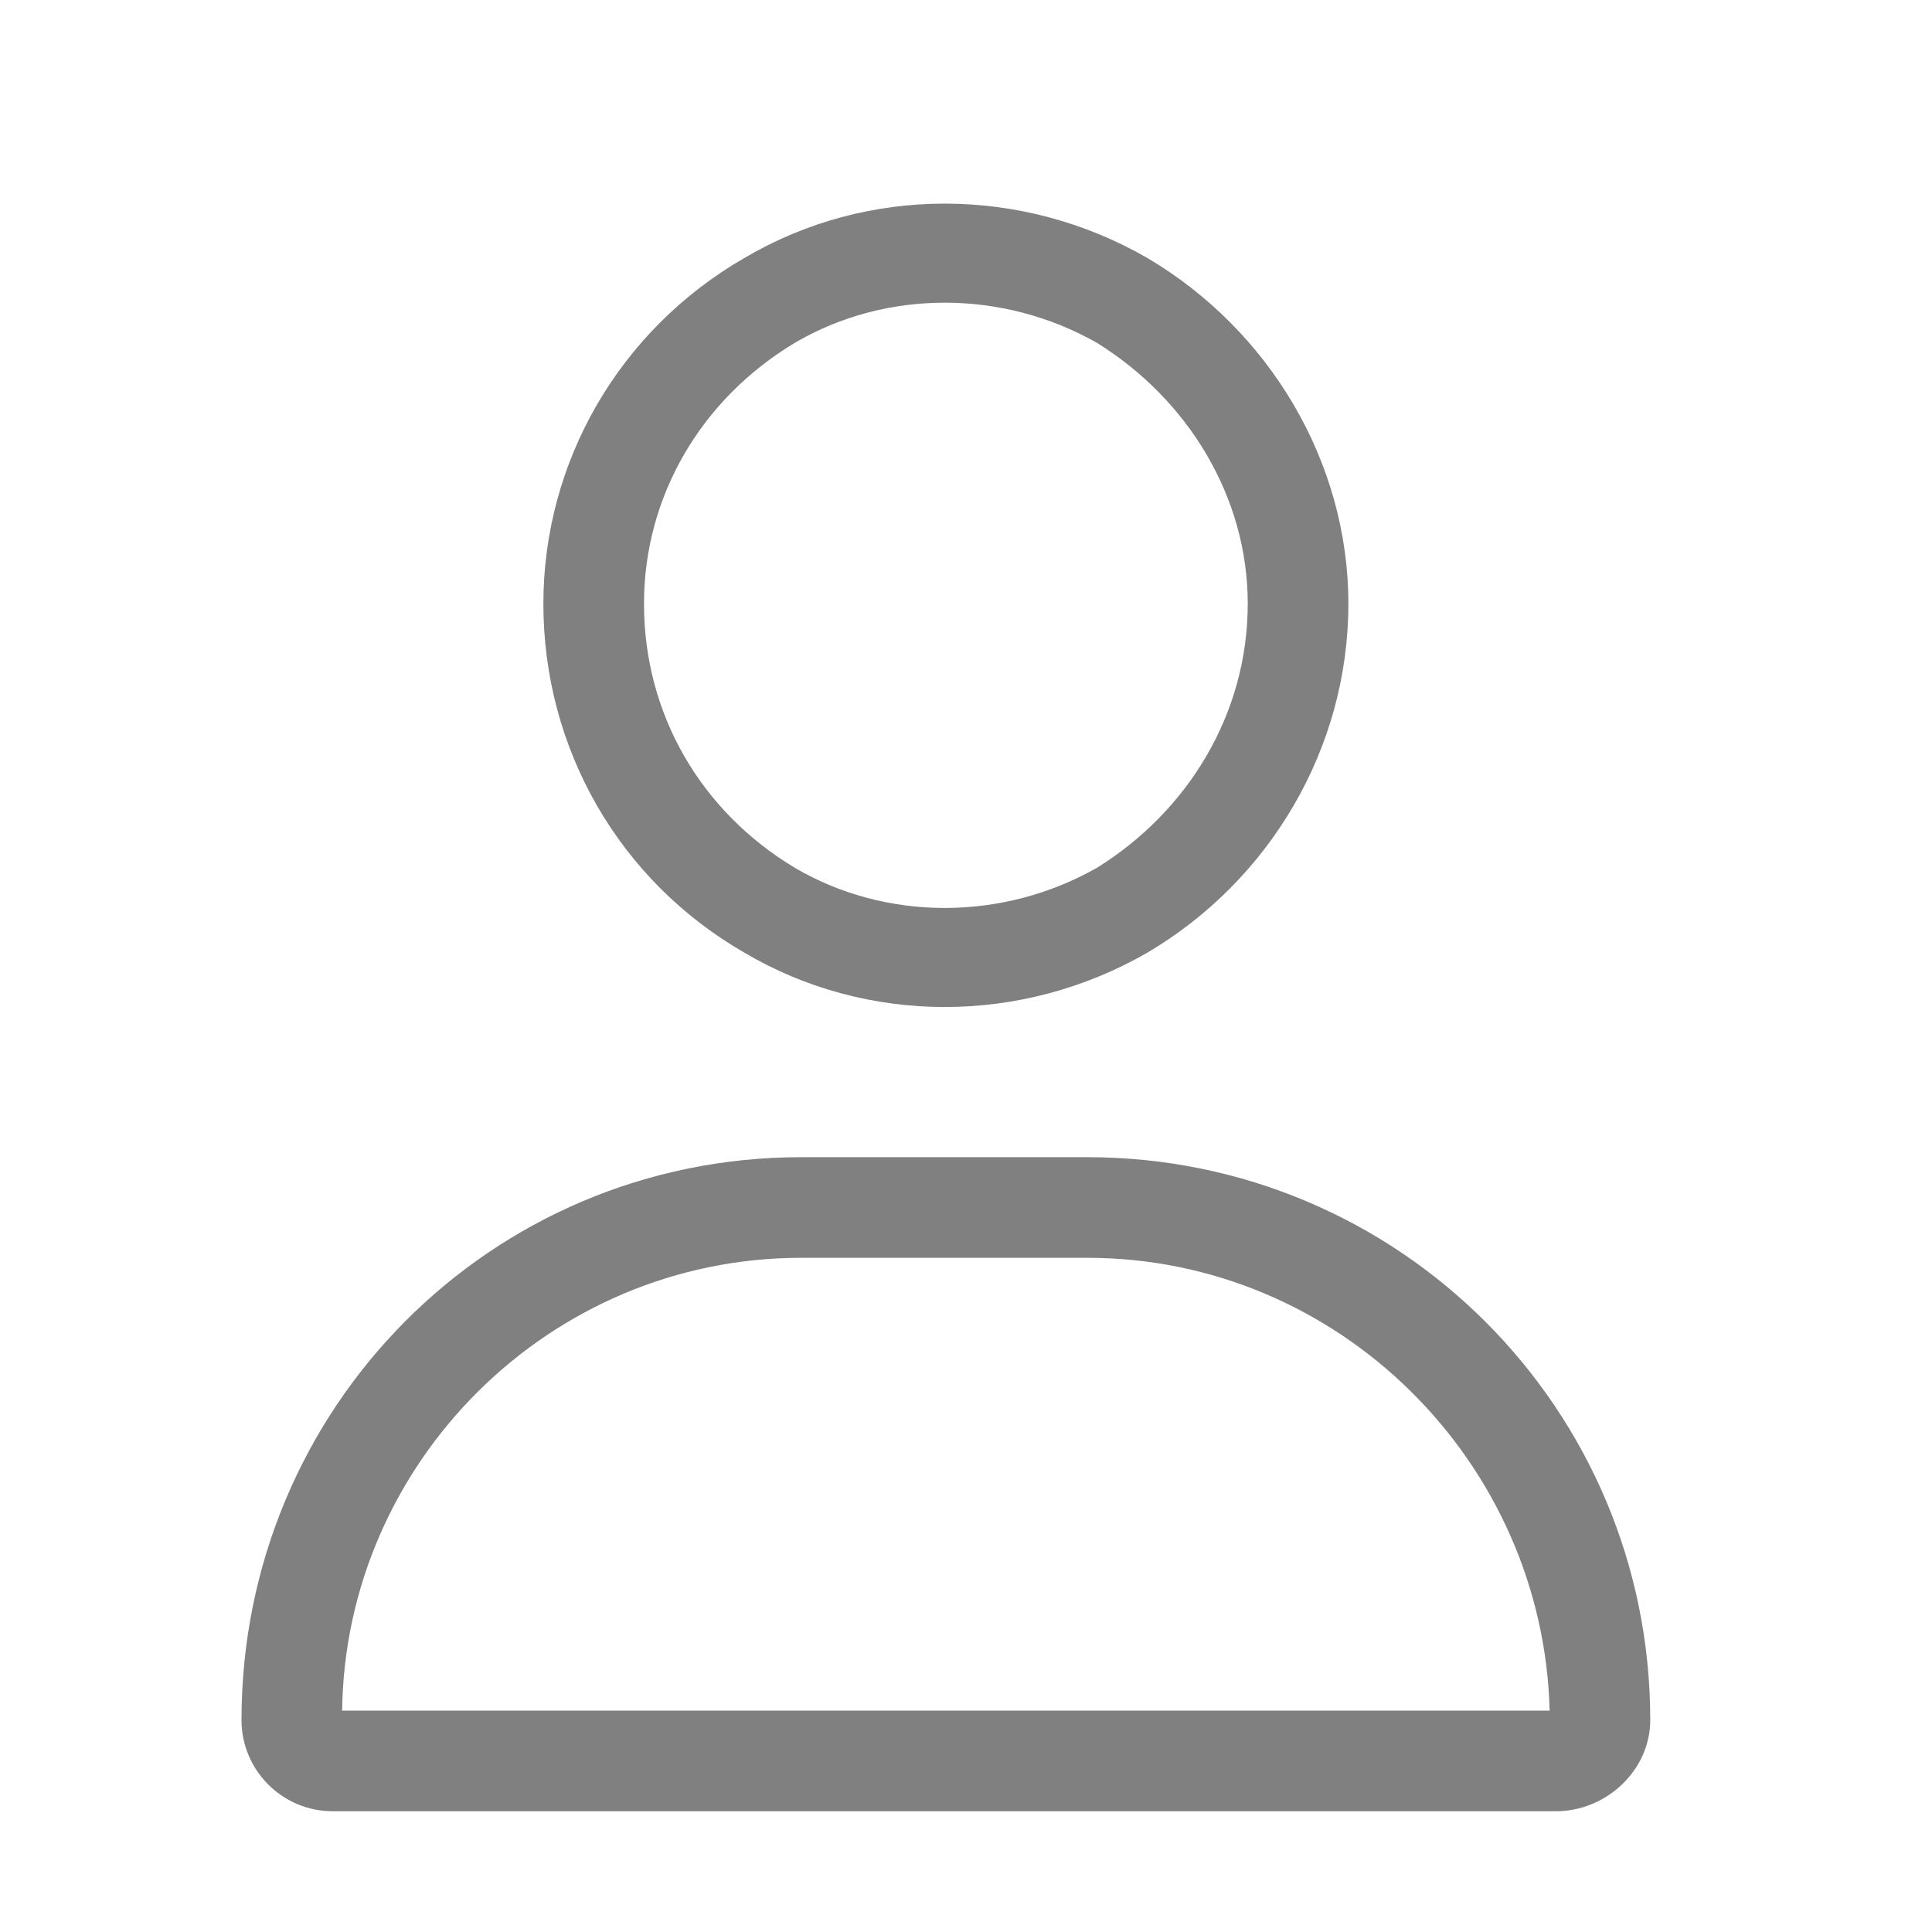 <svg width="24" height="24" viewBox="0 0 24 24" fill="none" xmlns="http://www.w3.org/2000/svg">
<path d="M15.5 7.5C15.5 6.172 14.758 4.961 13.625 4.258C12.453 3.594 11.008 3.594 9.875 4.258C8.703 4.961 8 6.172 8 7.5C8 8.867 8.703 10.078 9.875 10.781C11.008 11.445 12.453 11.445 13.625 10.781C14.758 10.078 15.5 8.867 15.5 7.5ZM6.75 7.5C6.75 5.742 7.688 4.102 9.25 3.203C10.773 2.305 12.688 2.305 14.25 3.203C15.773 4.102 16.75 5.742 16.75 7.5C16.75 9.297 15.773 10.938 14.25 11.836C12.688 12.734 10.773 12.734 9.25 11.836C7.688 10.938 6.75 9.297 6.75 7.5ZM4.25 21.25H19.25C19.172 18.164 16.633 15.625 13.508 15.625H9.953C6.828 15.625 4.289 18.164 4.25 21.25ZM3 21.367C3 17.5 6.086 14.375 9.953 14.375H13.508C17.375 14.375 20.5 17.5 20.5 21.367C20.5 21.992 19.953 22.5 19.328 22.5H4.133C3.508 22.5 3 21.992 3 21.367Z" fill="#808080"/>
</svg>

